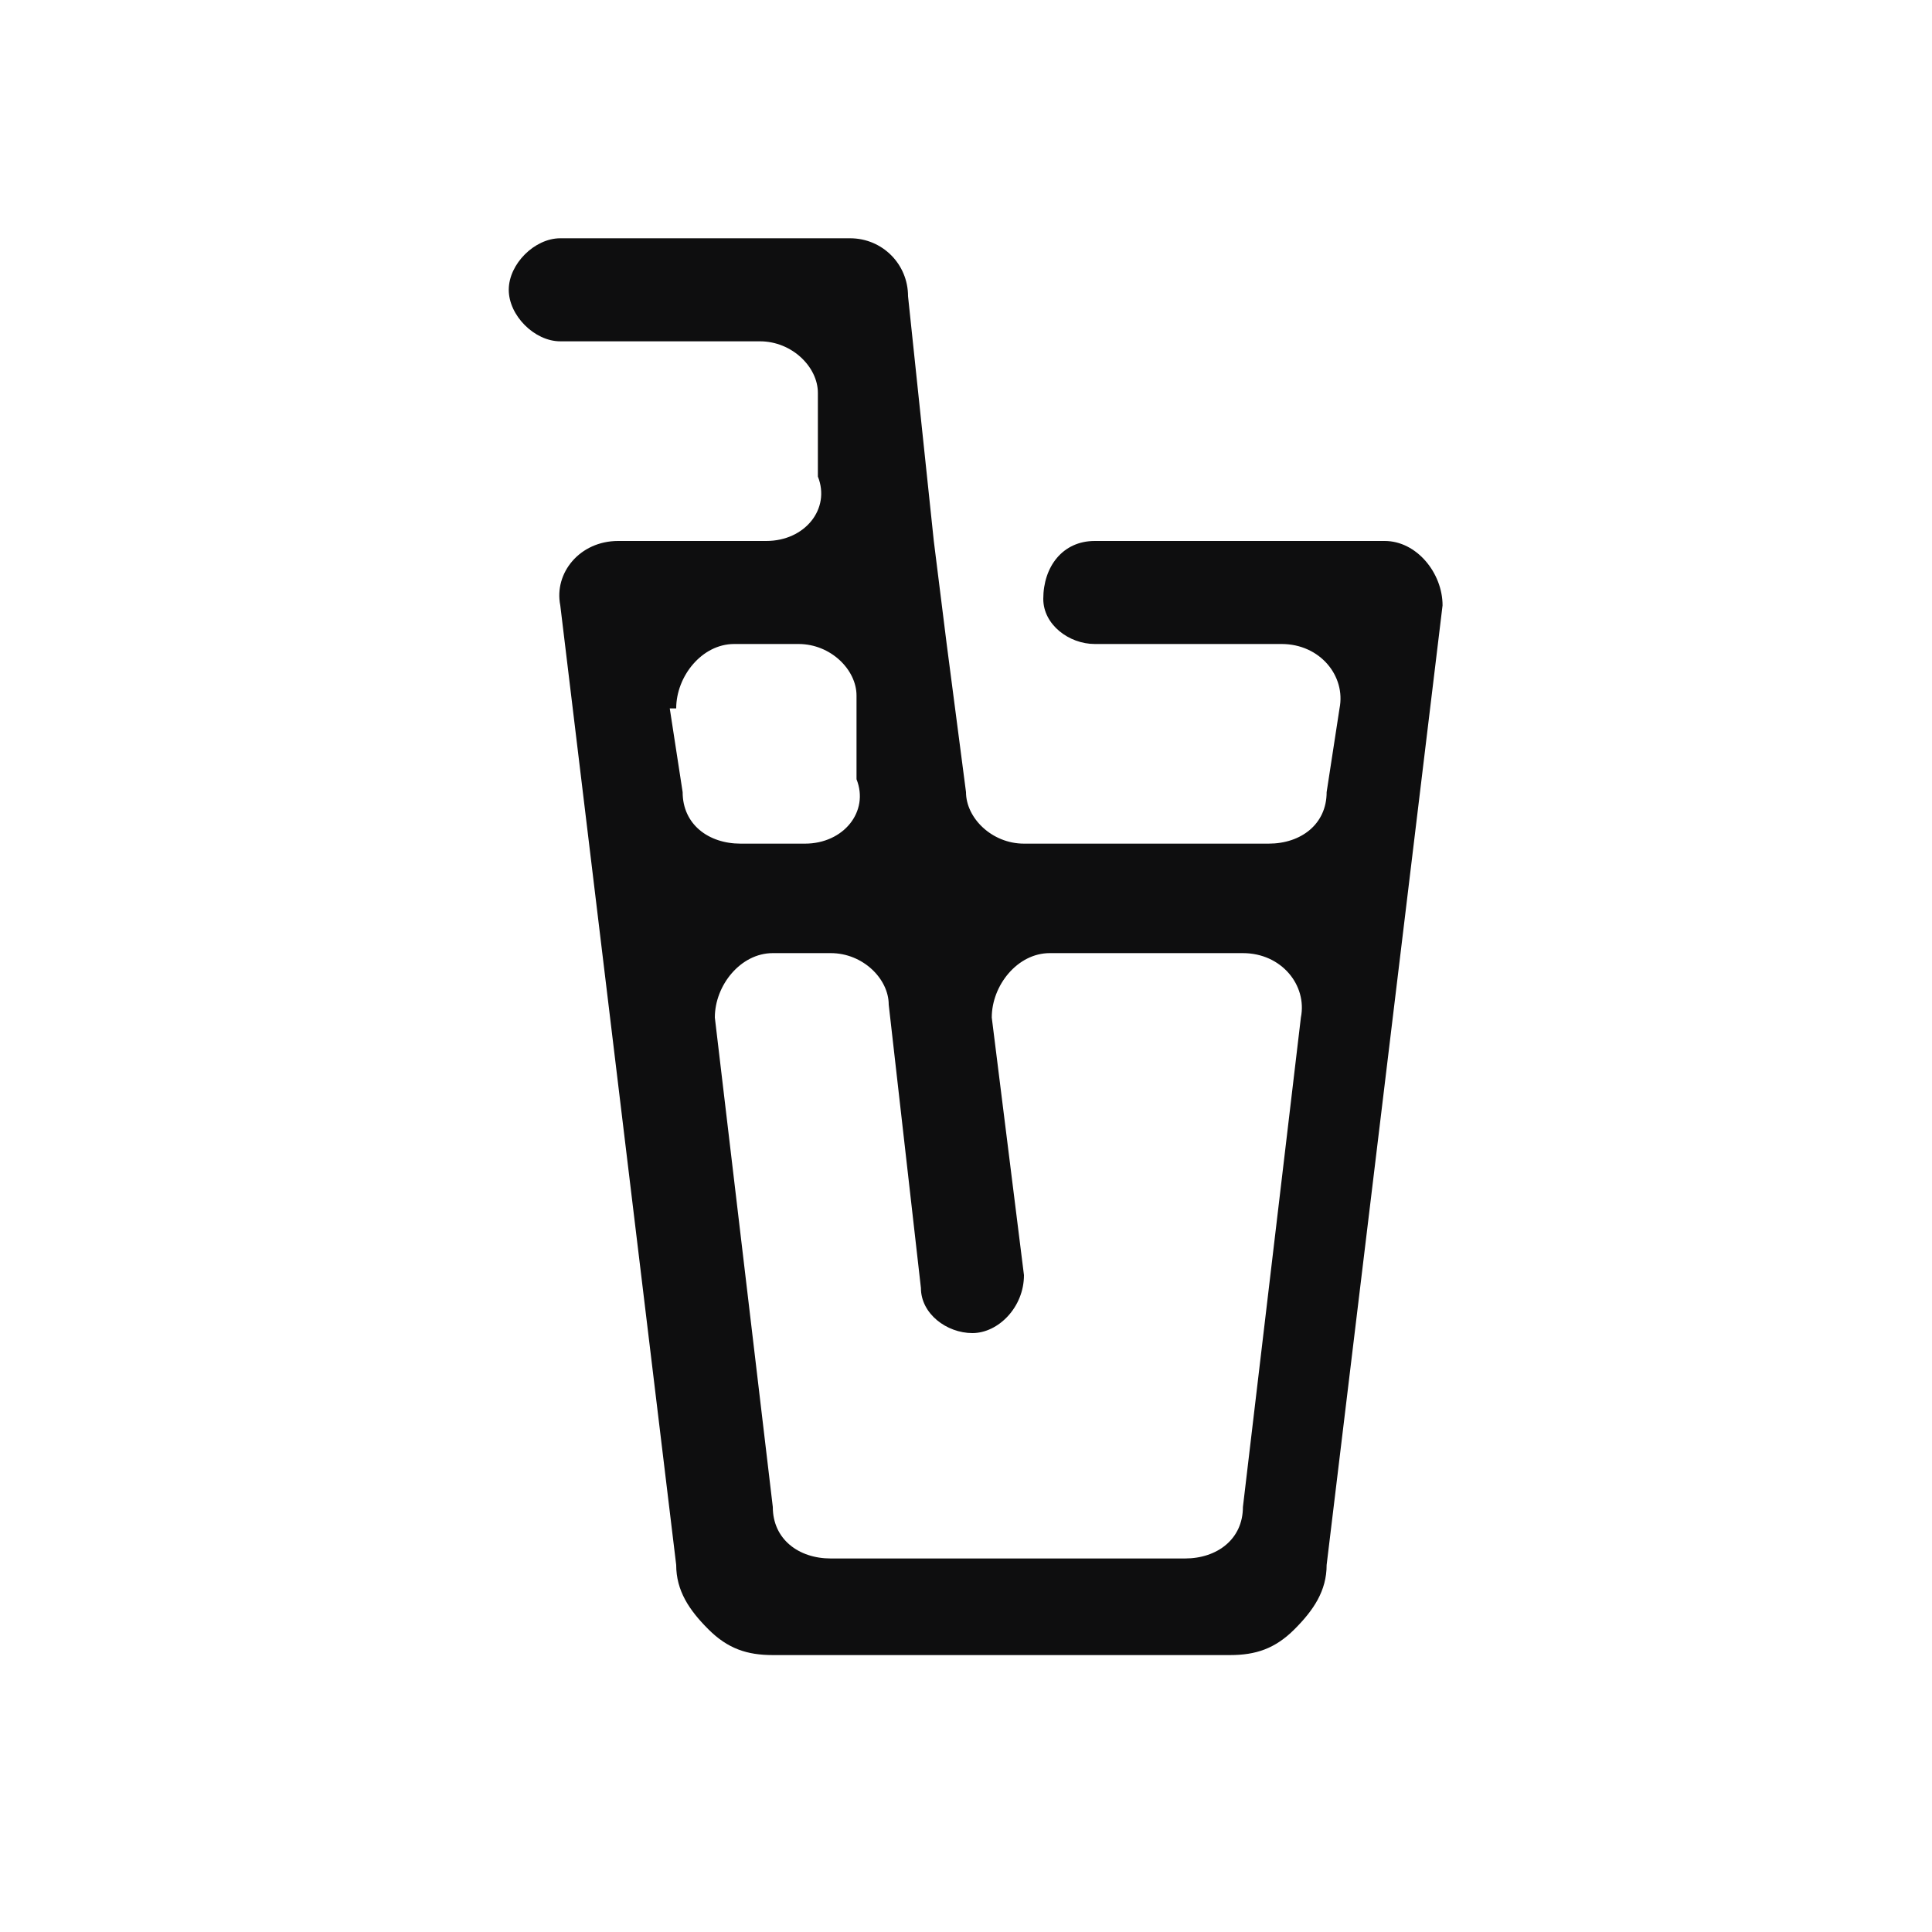 <?xml version="1.0" encoding="UTF-8"?>
<svg xmlns="http://www.w3.org/2000/svg" version="1.1" viewBox="0 0 30 30">
  <defs>
    <style>
      .cls-1 {
        fill: #0e0e0f;
      }
    </style>
  </defs>
  <!-- Generator: Adobe Illustrator 28.7.2, SVG Export Plug-In . SVG Version: 1.2.0 Build 154)  -->
  <g>
    <g id="Layer_1">
      <path class="cls-1" d="M17,8.4c-.5,0-.8.4-.8.9,0,.4.4.7.8.7h2.9c.6,0,1,.5.9,1l-.2,1.3c0,.5-.4.8-.9.8h-3.8c-.5,0-.9-.4-.9-.8l-.3-2.3s0,0,0,0,0,0,0,0l-.2-1.6h0s-.4-3.8-.4-3.8h0c0-.5-.4-.9-.9-.9h-4.5c-.4,0-.8.4-.8.8s.4.8.8.8h3.1c.5,0,.9.4.9.8v1.3c.2.5-.2,1-.8,1h-2.3c-.6,0-1,.5-.9,1l1.8,14.9c0,.4.2.7.5,1,.3.3.6.4,1,.4h7.1c.4,0,.7-.1,1-.4.3-.3.5-.6.5-1l1.8-14.9c0-.5-.4-1-.9-1h-4.6ZM10.5,11c0-.5.4-1,.9-1h1c.5,0,.9.4.9.8v1.3c.2.5-.2,1-.8,1h-1c-.5,0-.9-.3-.9-.8l-.2-1.3ZM19.3,23.4c0,.5-.4.8-.9.8h-5.5c-.5,0-.9-.3-.9-.8l-.9-7.6c0-.5.4-1,.9-1h.9c.5,0,.9.4.9.8l.5,4.4c0,.4.4.7.8.7s.8-.4.8-.9l-.5-4c0-.5.4-1,.9-1h3c.6,0,1,.5.9,1l-.9,7.6Z"/>
    </g>
  </g>
</svg>